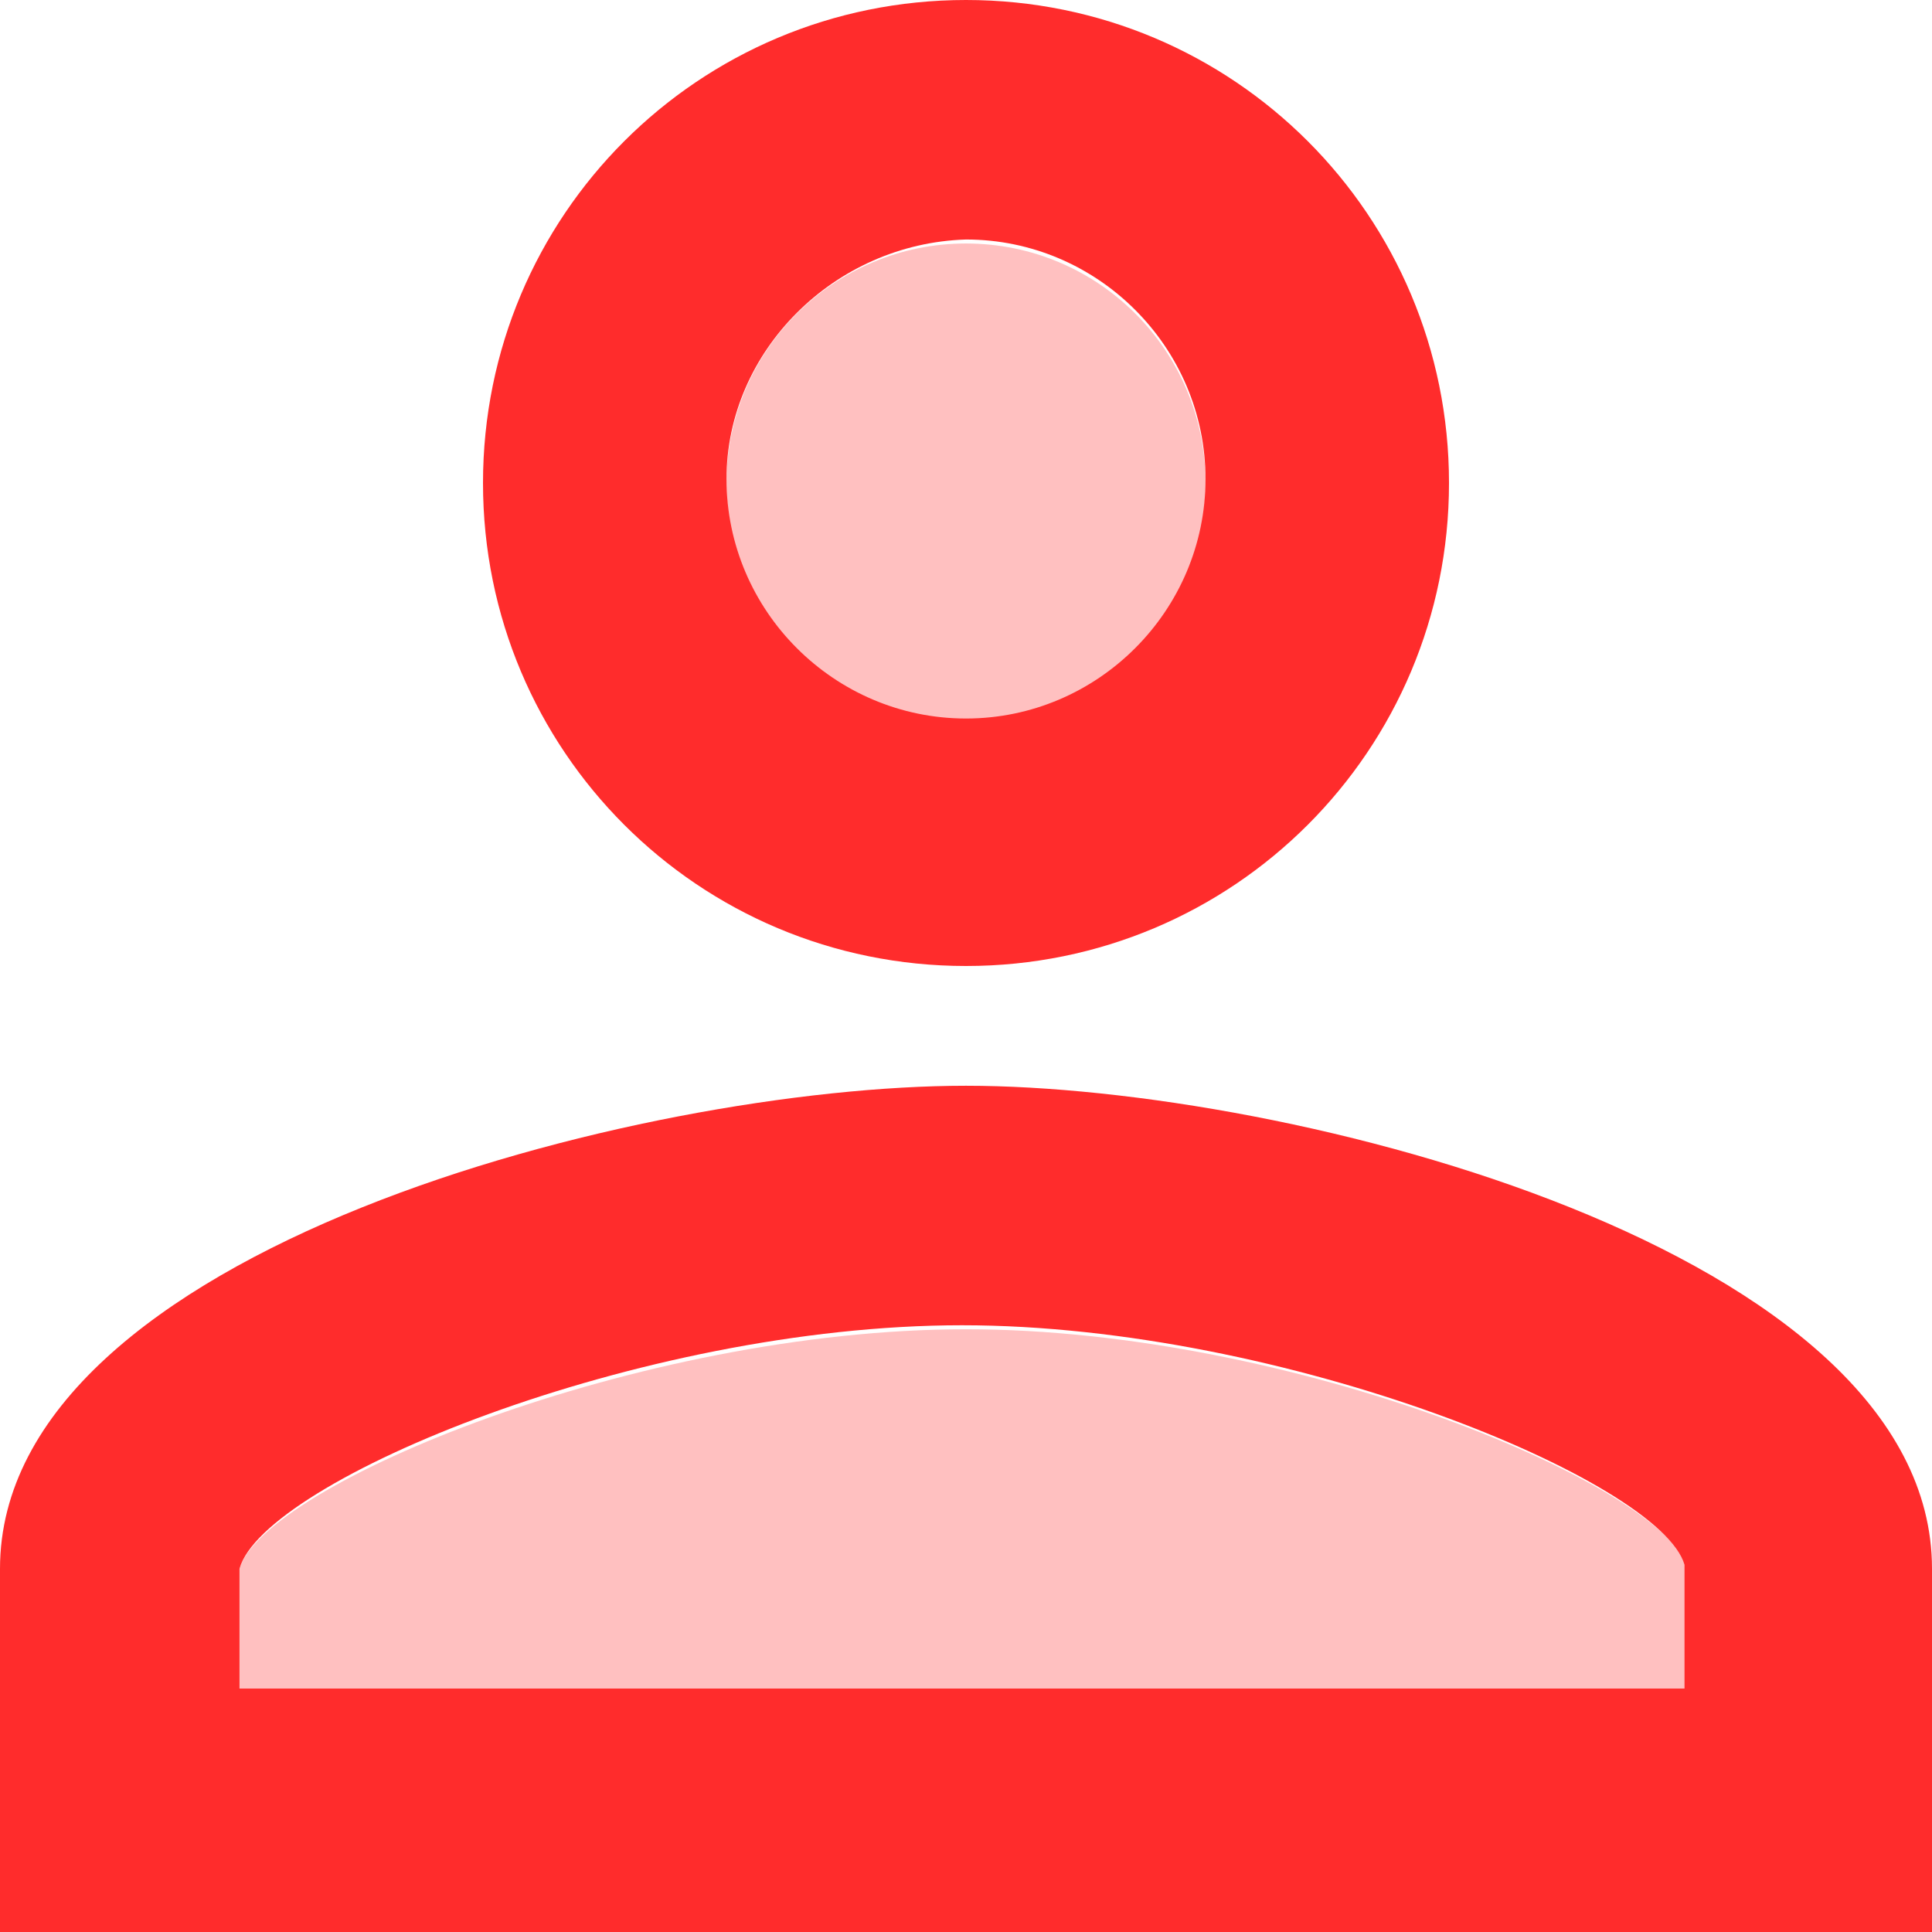 <?xml version="1.0" encoding="UTF-8"?> <svg xmlns="http://www.w3.org/2000/svg" viewBox="0 0 48.4 48.4" style="enable-background:new 0 0 48.4 48.4;"><circle fill="#FFC0C0" cx="24.2" cy="12.1" r="6"></circle><path fill="#FFC0C0" d="M24.2,33.3C16,33.3,6.6,37.2,6,39.3v3h36.3v-3C41.7,37.2,32.4,33.3,24.2,33.3z"></path><path fill="#FF2C2C" d="M24.2,24.2c6.7,0,12.1-5.4,12.1-12.1S30.9,0,24.2,0c-6.7,0-12.1,5.4-12.1,12.1c0,0,0,0,0,0 C12.1,18.8,17.5,24.2,24.2,24.2C24.2,24.2,24.2,24.2,24.2,24.2z M24.2,6c3.3,0,6,2.7,6,6s-2.7,6-6,6s-6-2.7-6-6 C18.2,8.8,20.9,6.1,24.2,6z M24.2,27.2C16.1,27.2,0,31.3,0,39.3v9.1h48.4v-9.1C48.4,31.3,32.3,27.2,24.2,27.2L24.2,27.2z M42.3,42.3H6v-3c0.6-2.2,10-6.1,18.1-6.1s17.5,3.9,18.1,6V42.3z"></path></svg> 